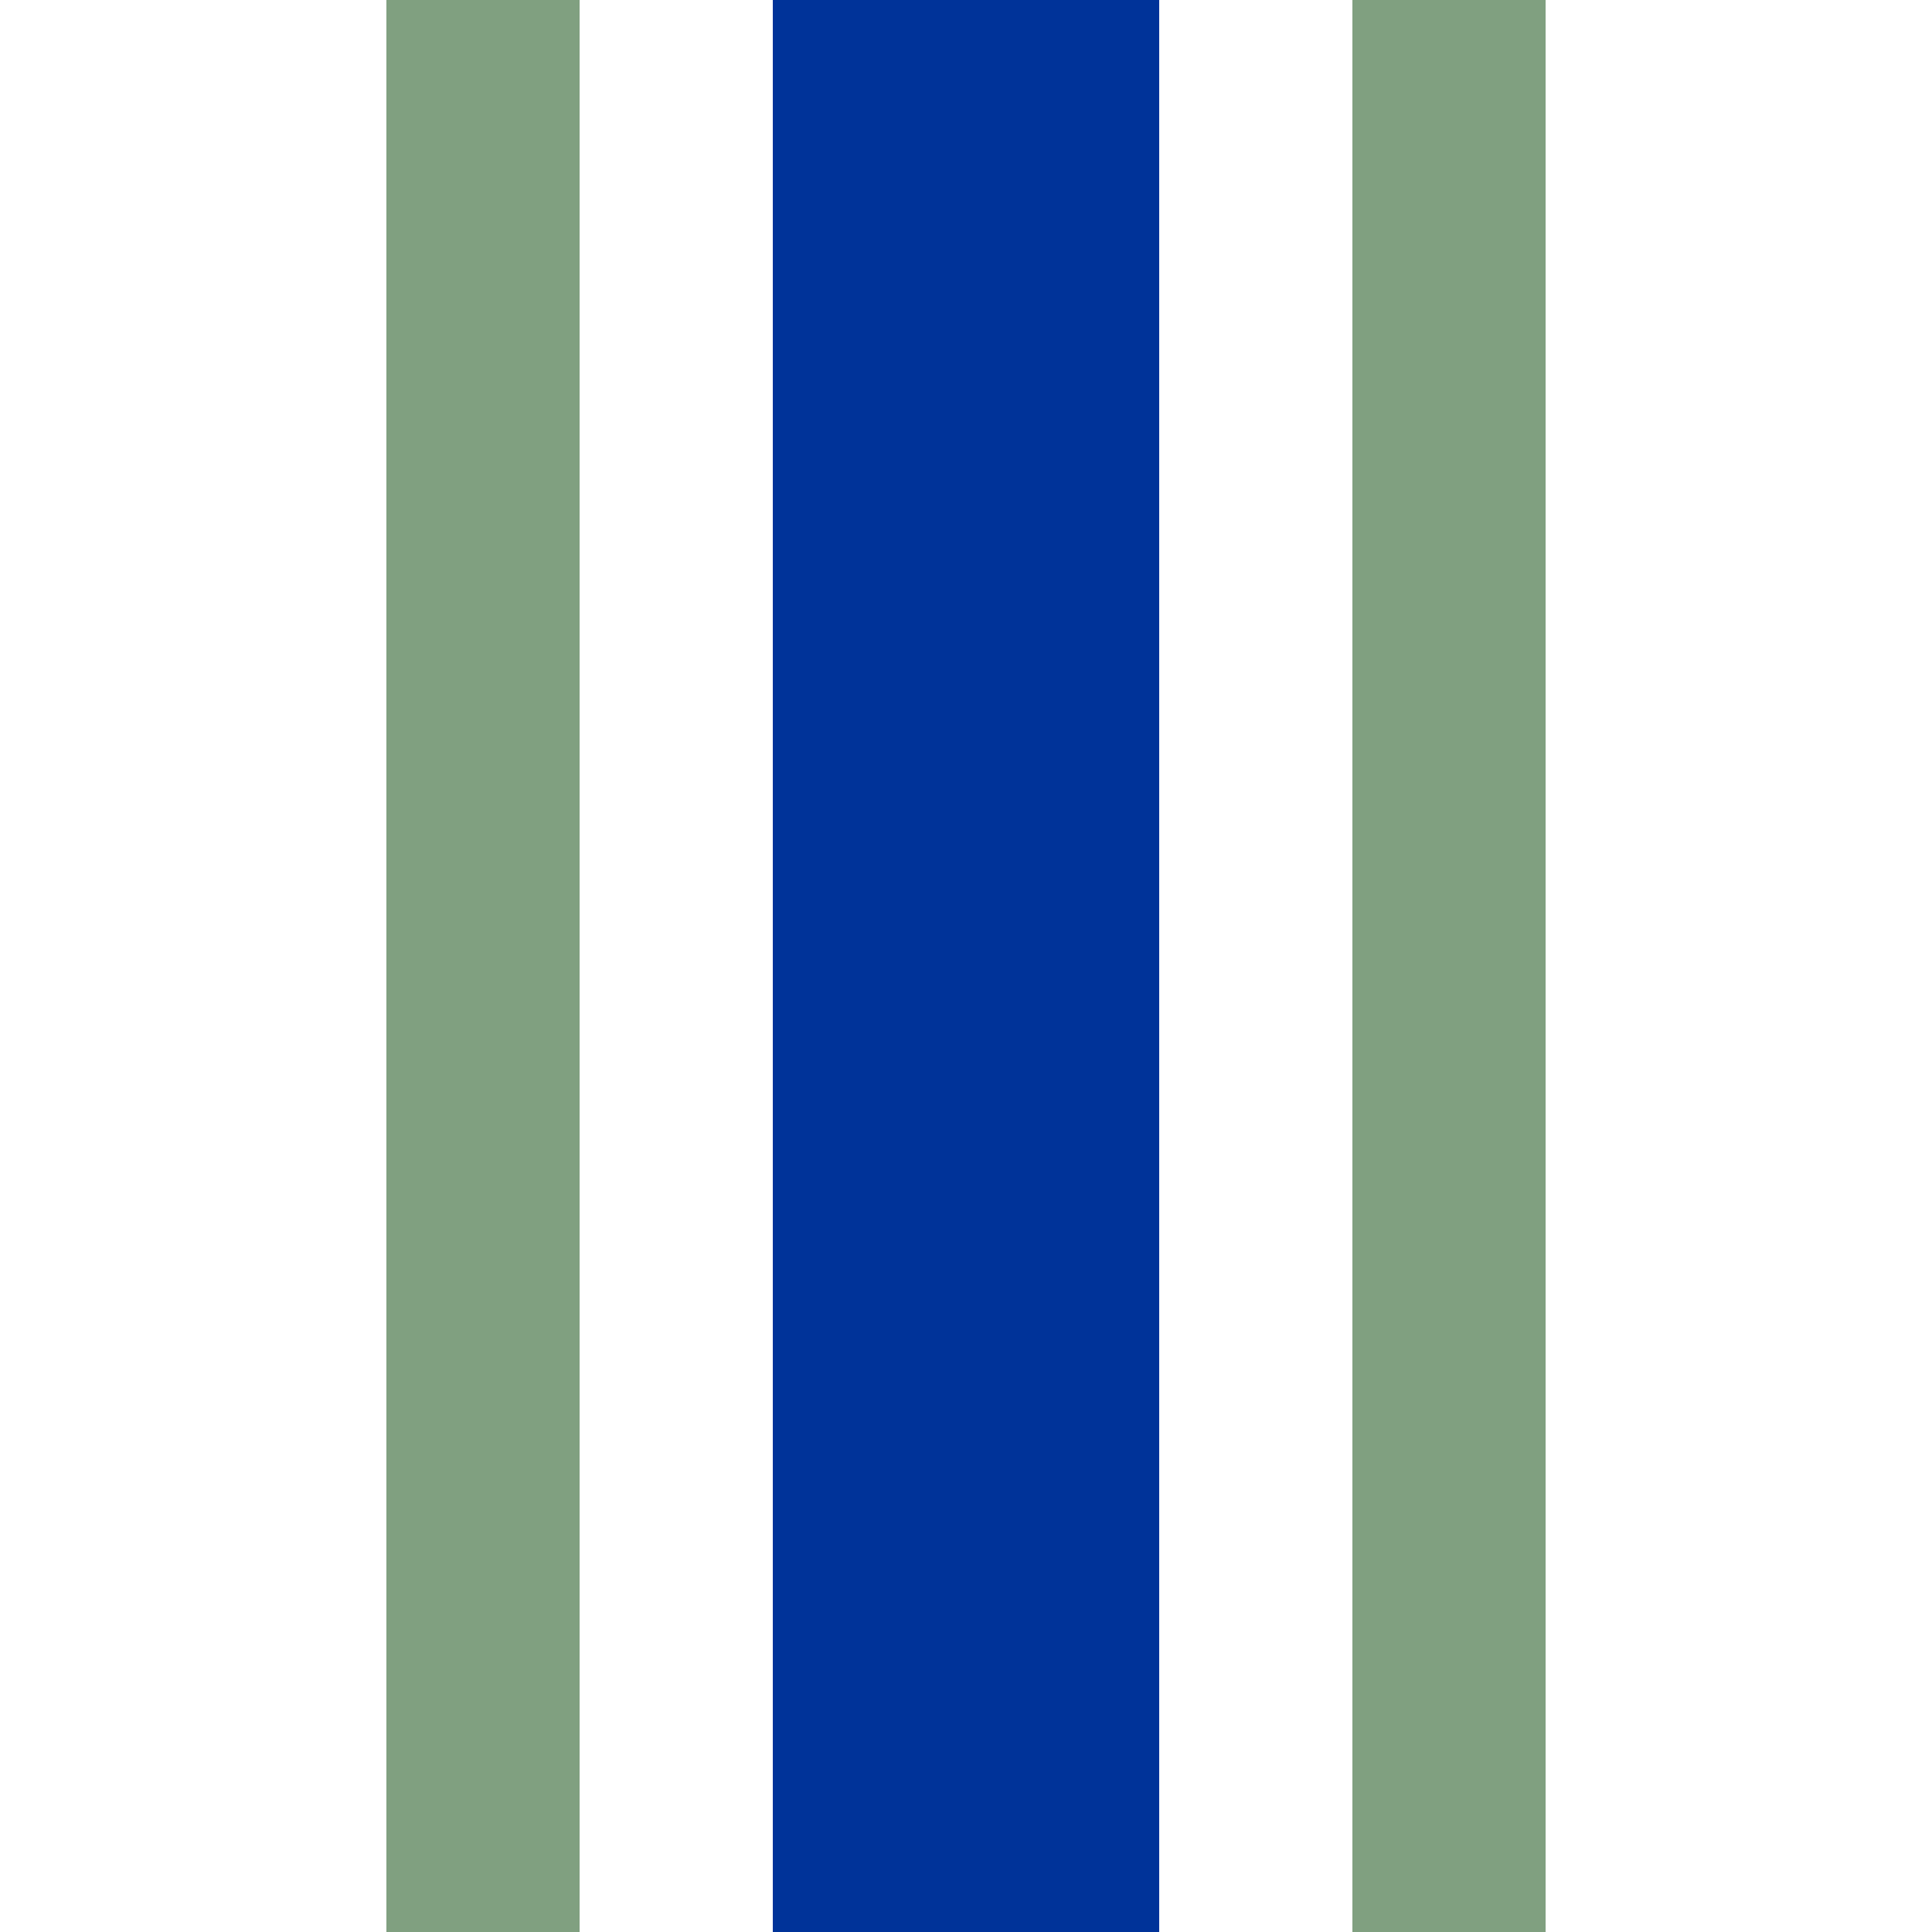 <?xml version="1.0" encoding="UTF-8"?>
<svg xmlns="http://www.w3.org/2000/svg" width="500" height="500">
 <title>uhSTR</title>
 <path stroke="#003399" d="M 250,0 V 500" stroke-width="100"/>
 <path stroke="#80A080" d="m 125,0 V 500 m 250,0 V 0" stroke-width="50"/>
</svg>